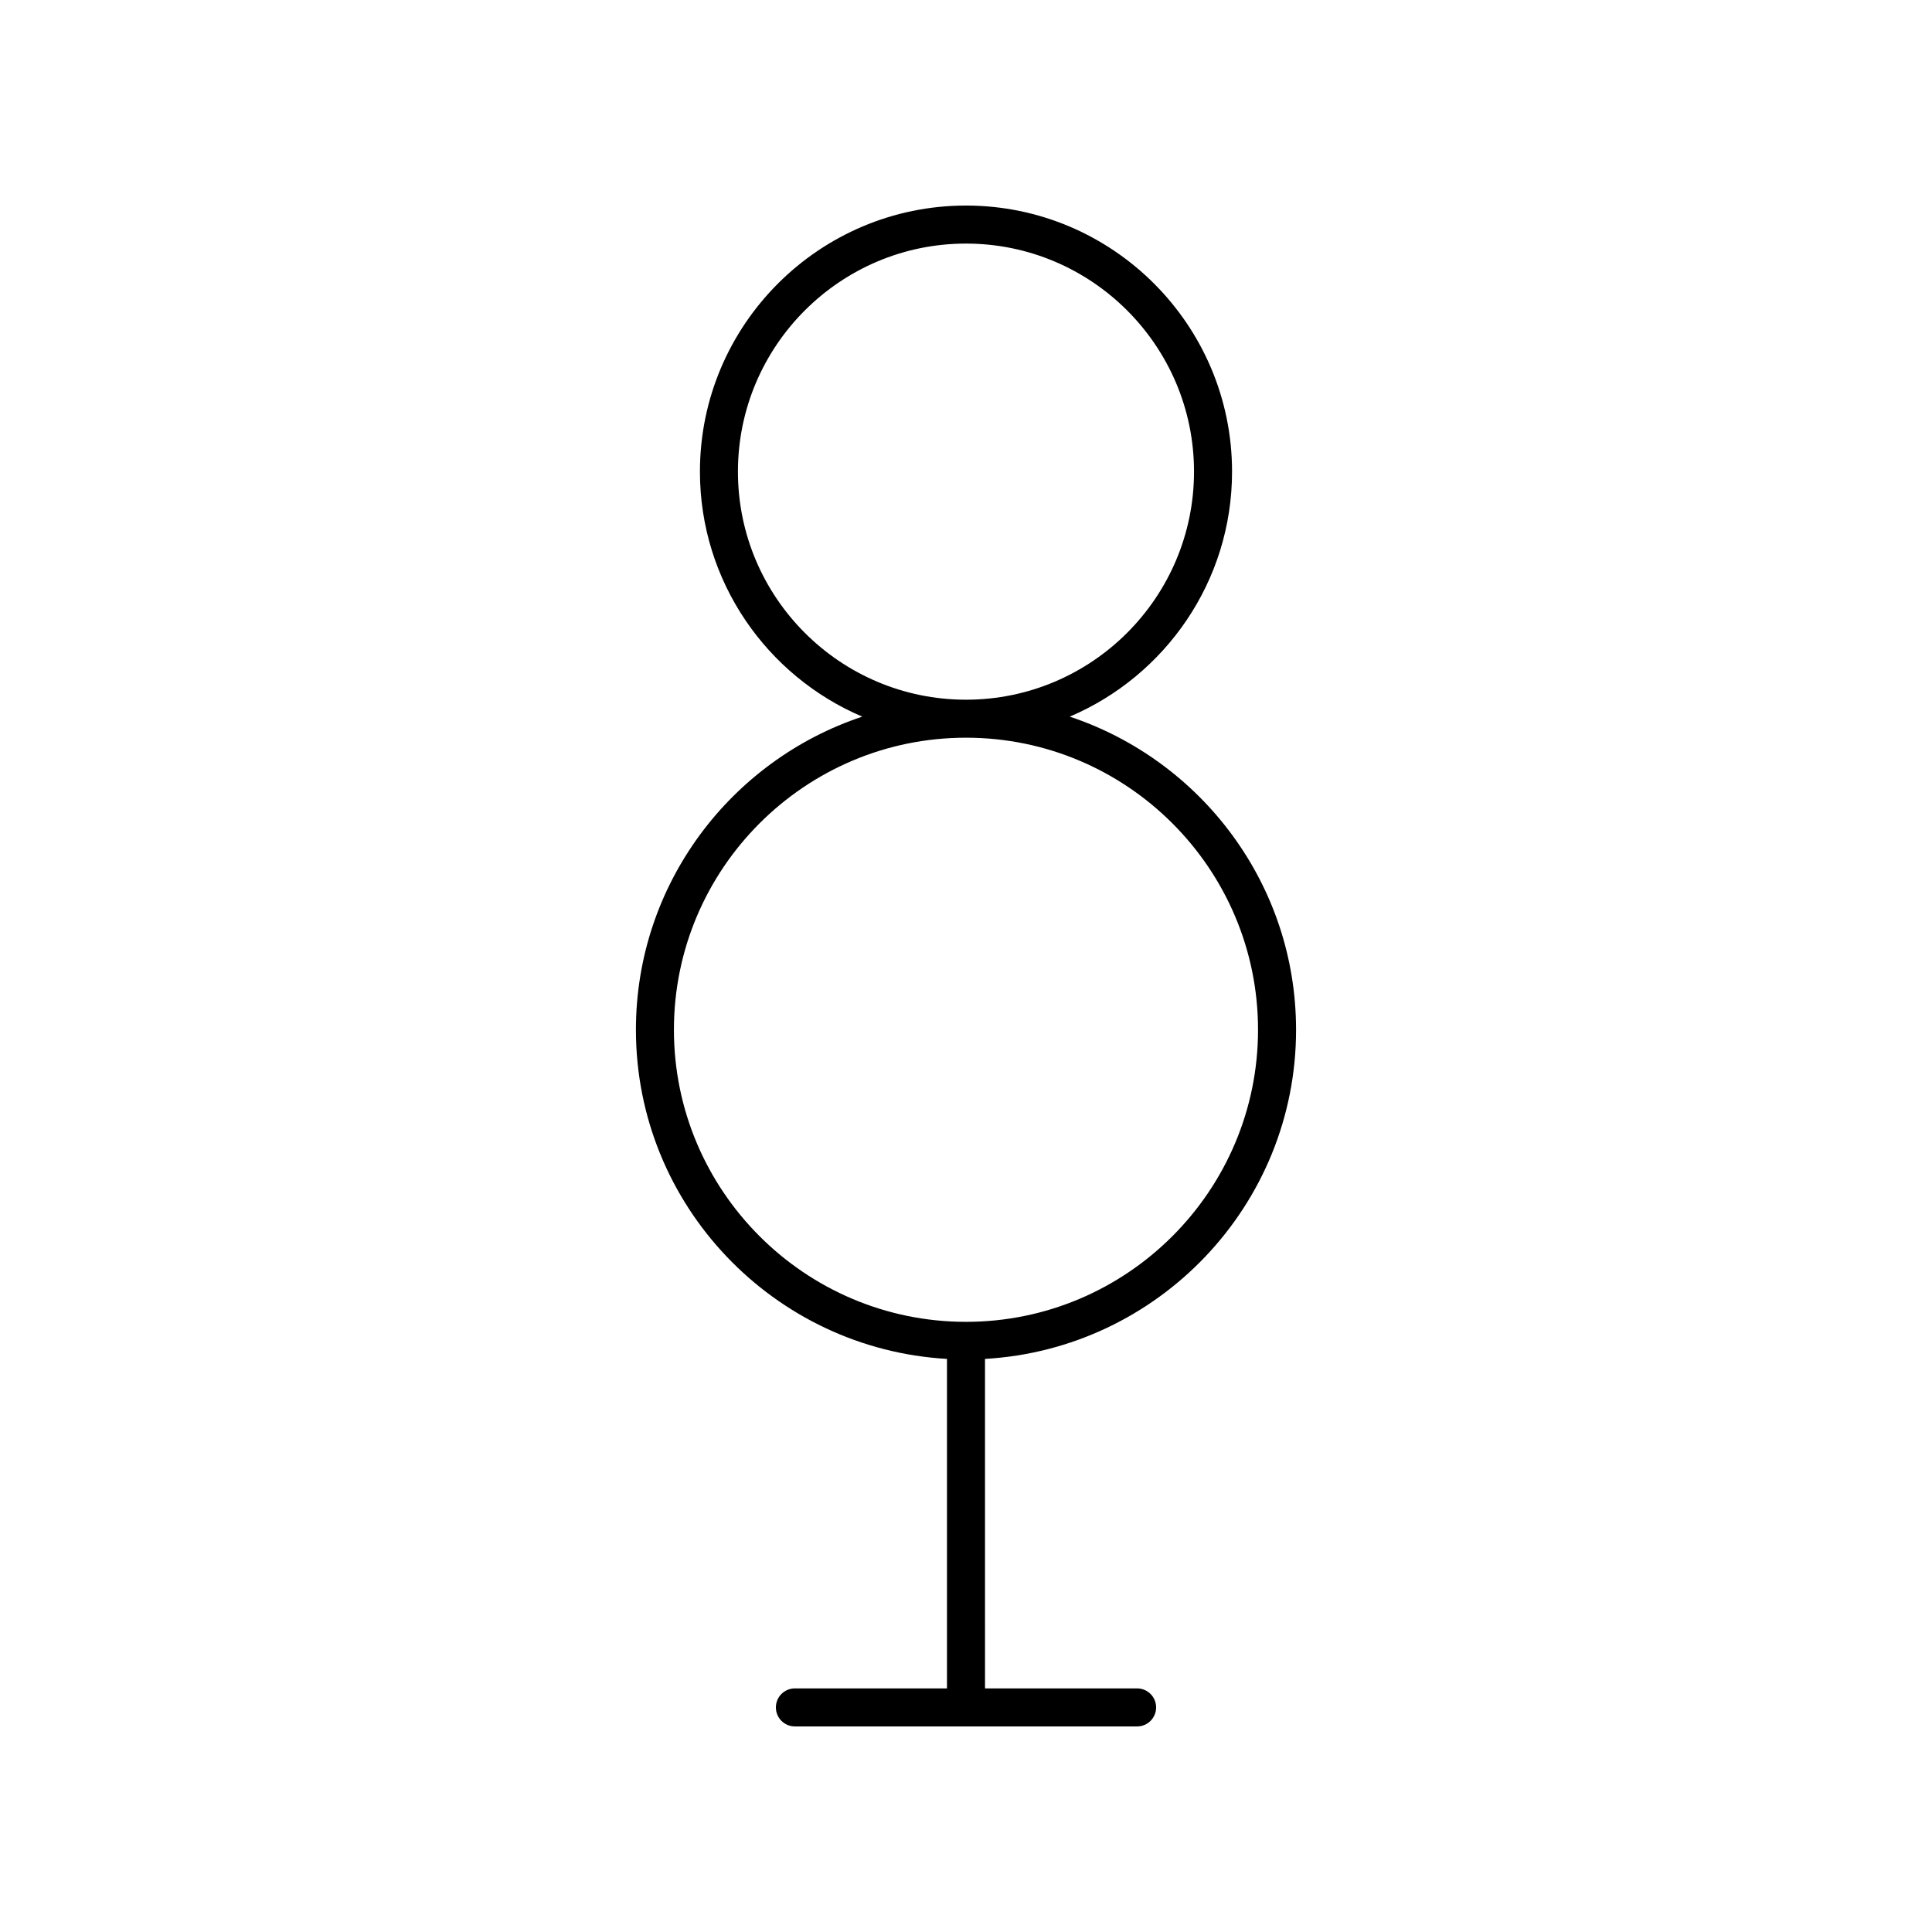 <?xml version="1.0" encoding="UTF-8"?>
<!-- Uploaded to: SVG Repo, www.svgrepo.com, Generator: SVG Repo Mixer Tools -->
<svg fill="#000000" width="800px" height="800px" version="1.1" viewBox="144 144 512 512" xmlns="http://www.w3.org/2000/svg">
 <path d="m487.47 416.9c0-38.625-25.191-71.426-59.984-82.984 25.258-10.734 43.02-35.797 43.02-64.93 0-38.883-31.633-70.512-70.508-70.512-38.879 0-70.508 31.629-70.508 70.512 0 29.133 17.762 54.195 43.02 64.93-34.793 11.559-59.984 44.359-59.984 82.984 0 46.535 36.551 84.59 82.434 87.223v87.32h-40.305c-2.785 0-5.039 2.254-5.039 5.039s2.254 5.039 5.039 5.039h90.688c2.785 0 5.039-2.254 5.039-5.039s-2.254-5.039-5.039-5.039h-40.305l-0.004-87.32c45.883-2.633 82.438-40.688 82.438-87.223zm-147.91-147.91c0-33.324 27.109-60.438 60.434-60.438s60.434 27.113 60.434 60.438c-0.004 33.324-27.113 60.438-60.434 60.438-33.324 0-60.434-27.113-60.434-60.438zm-16.965 147.91c0-42.68 34.719-77.402 77.398-77.402 42.676 0 77.398 34.719 77.398 77.402-0.004 42.684-34.723 77.402-77.398 77.402s-77.398-34.719-77.398-77.402z"/>
</svg>